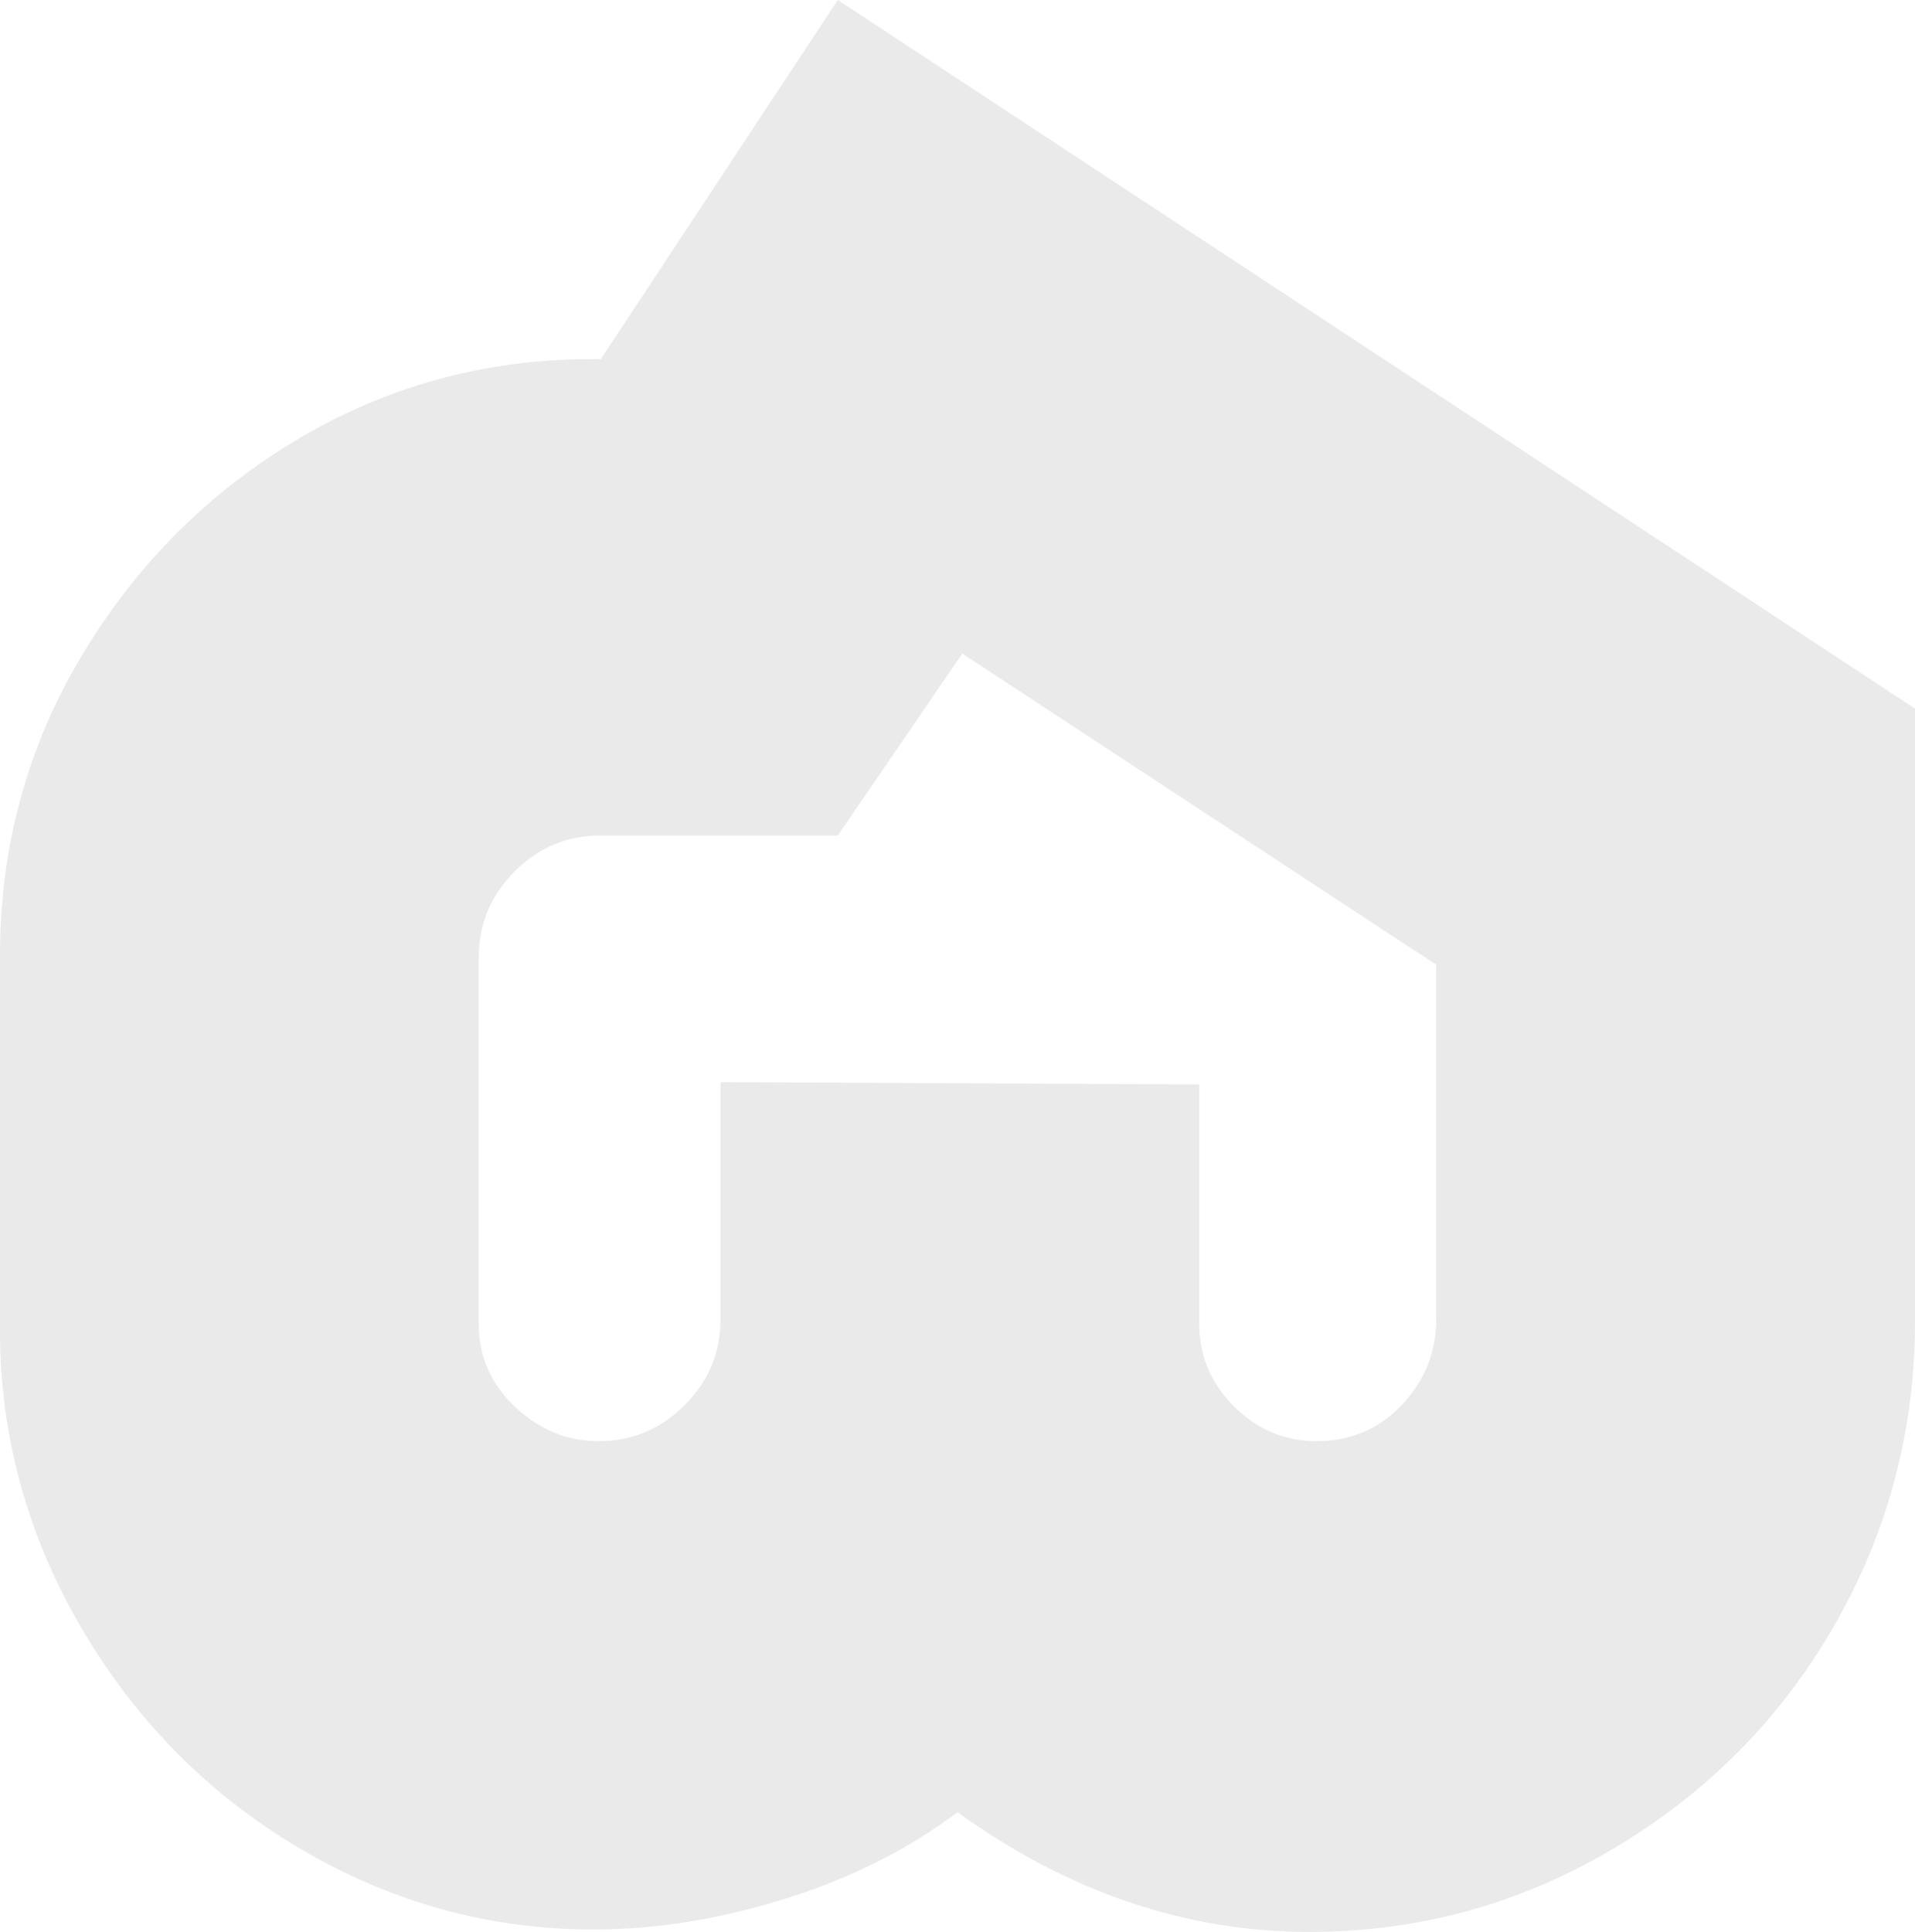 <?xml version="1.0" encoding="utf-8"?>
<!-- Generator: Adobe Illustrator 27.0.1, SVG Export Plug-In . SVG Version: 6.00 Build 0)  -->
<svg version="1.1" id="Layer_1" xmlns="http://www.w3.org/2000/svg" xmlns:xlink="http://www.w3.org/1999/xlink" x="0px" y="0px"
	 viewBox="0 0 160 161.4" style="enable-background:new 0 0 160 161.4;" xml:space="preserve">
<style type="text/css">
	.st0{fill:#EAEAEA;}
</style>
<path class="st0" d="M25,154.4c-7.6-4.5-13.7-10.7-18.2-18.4S0,120,0,111.2V79.8C0,70.9,2.2,62.6,6.7,55s10.5-13.7,18-18.2
	S40.5,30,49.4,30h0.8L70,0l90,59.2v51.2c0,9.2-2.3,17.7-6.8,25.5c-4.5,7.8-10.7,14-18.5,18.6s-16.2,6.9-25.3,6.9
	c-10.3,0-20.1-3.3-29.4-10c-4.1,3.1-8.9,5.5-14.3,7.2s-10.8,2.6-16.1,2.6C40.8,161.2,32.6,158.9,25,154.4z M43,117.5
	c2,1.9,4.3,2.9,7,2.9c2.8,0,5.2-1,7.2-3s3-4.4,3-7.2V90.4l40,0.2v20c0,2.7,1,5,2.9,6.9s4.2,2.9,6.9,2.9c2.8,0,5.2-1,7.1-3
	s2.9-4.4,2.9-7.2V80.6l-39.6-26L70,69.8H50.2c-2.8,0-5.2,1-7.2,3s-3,4.4-3,7.2v30.6C40,113.3,41,115.6,43,117.5z"/>
</svg>
